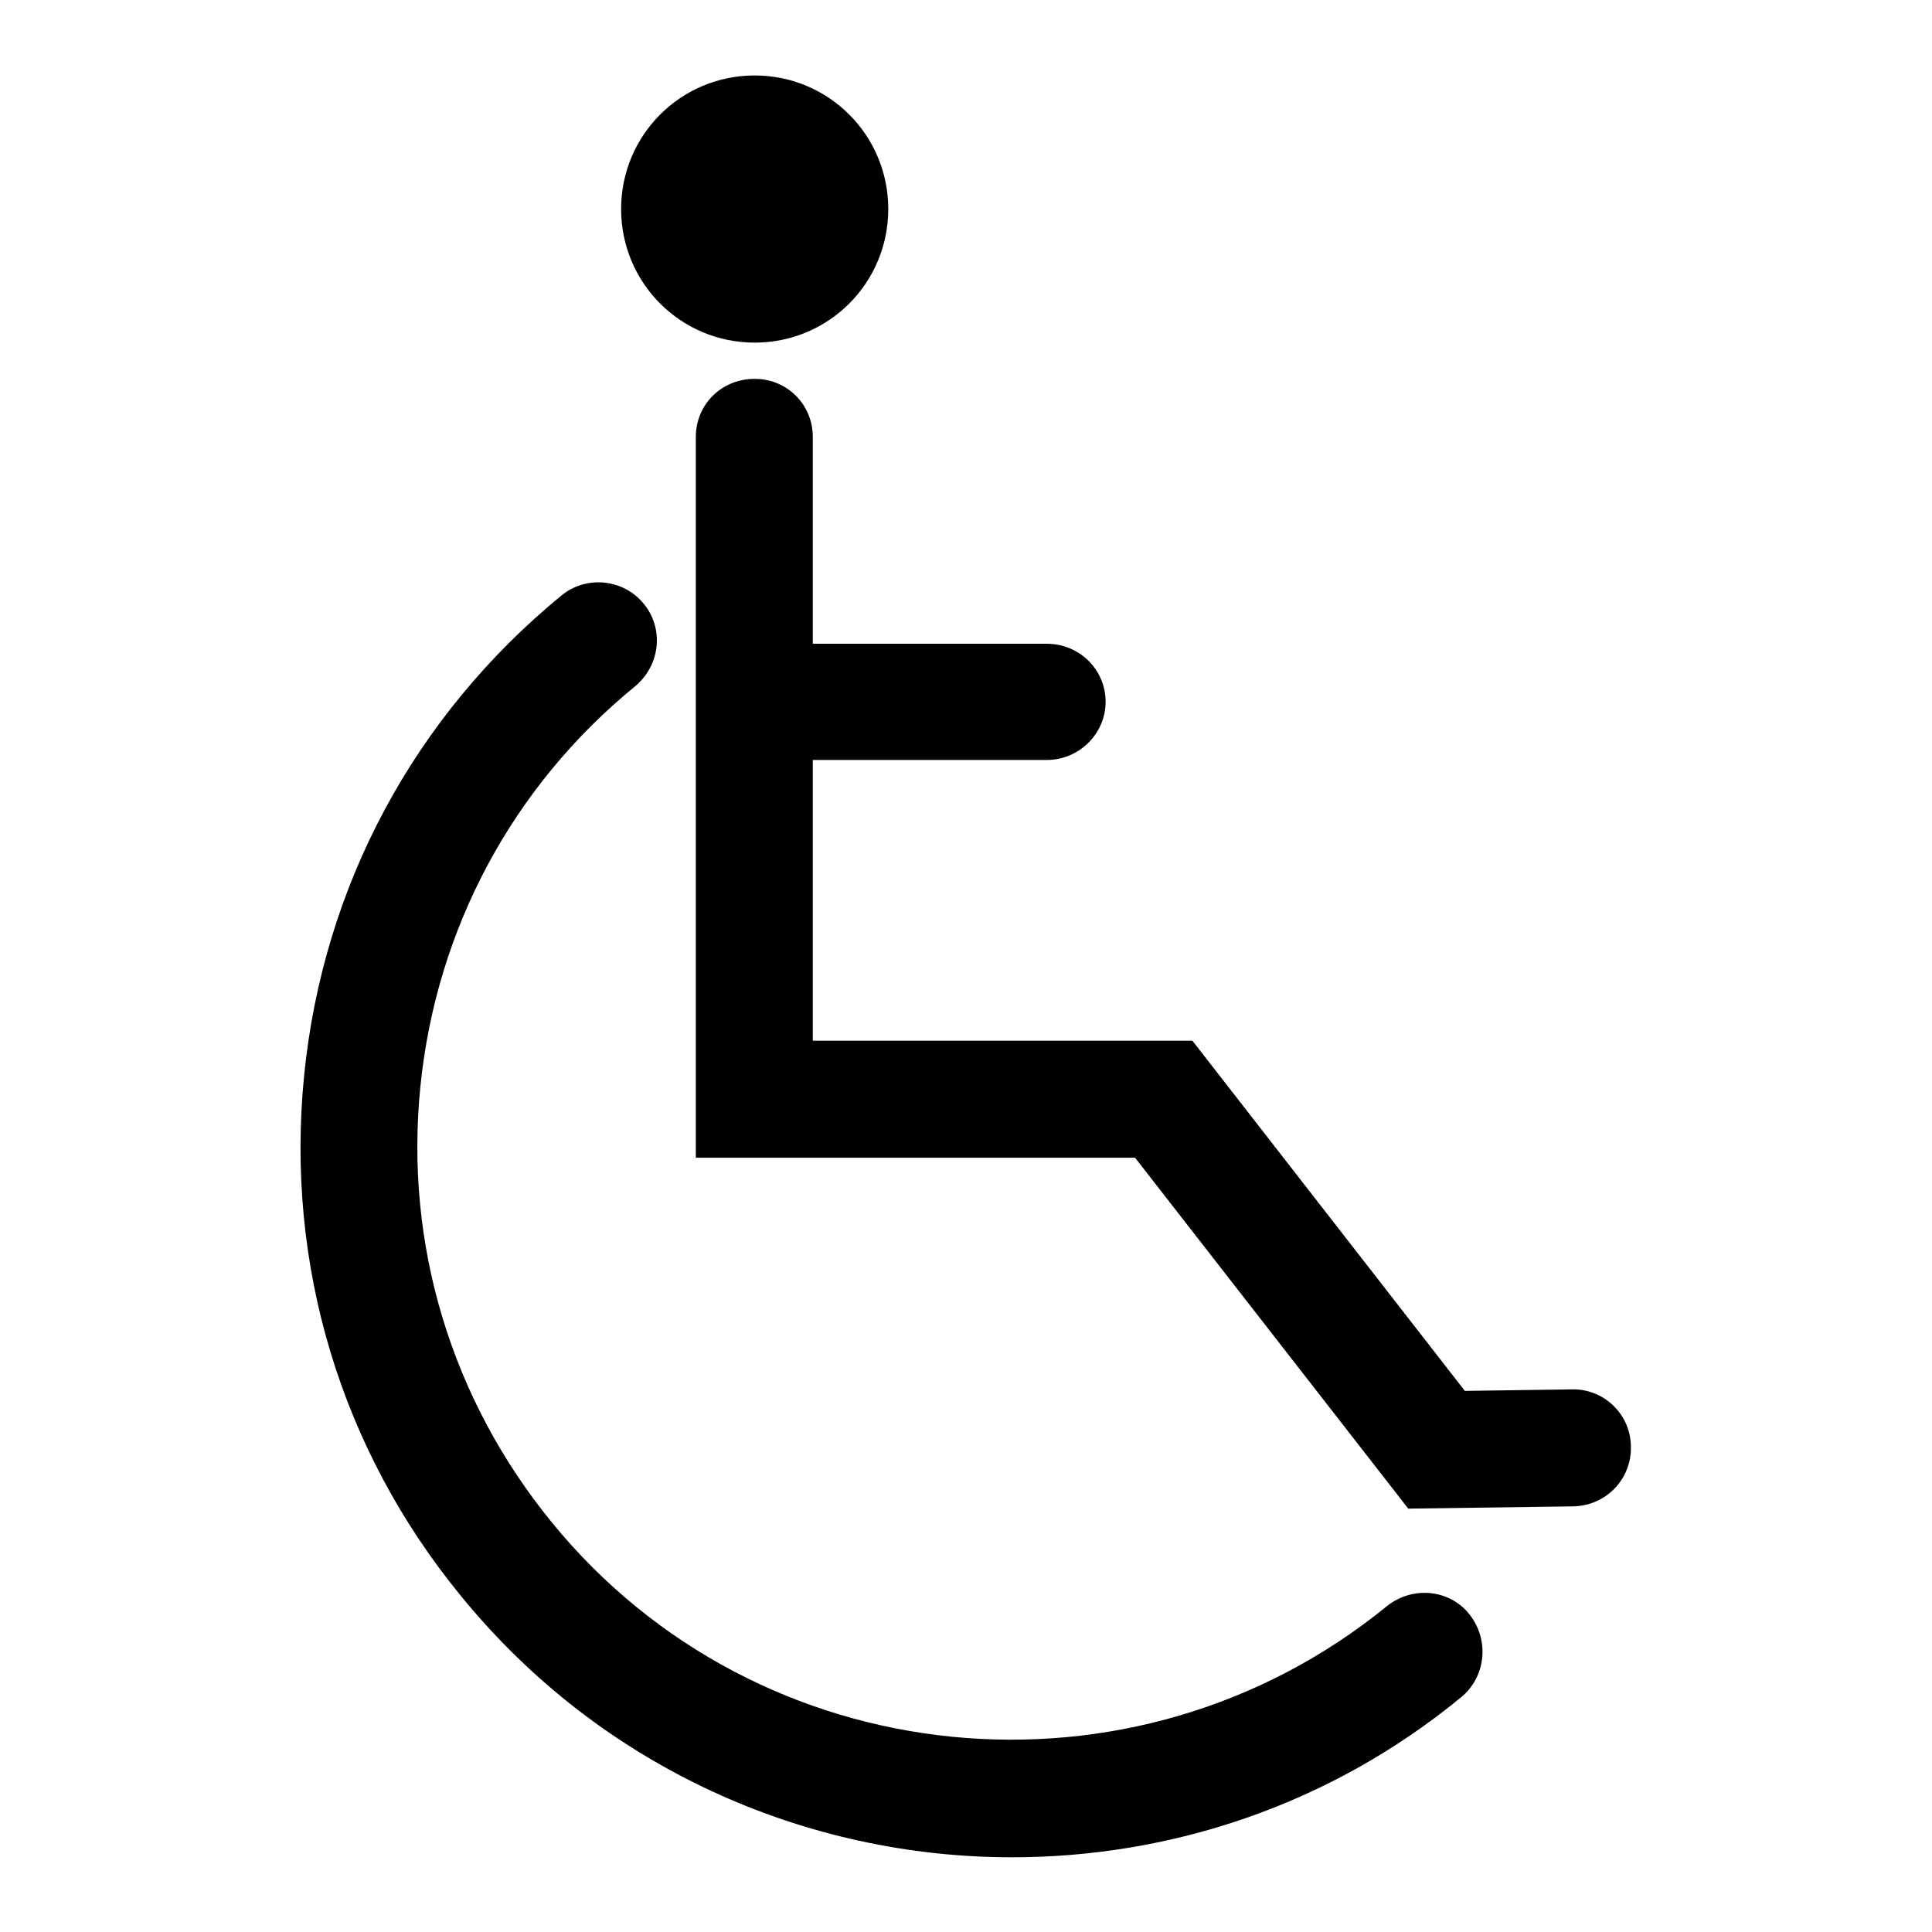 <?xml version="1.0" encoding="utf-8"?>
<!-- Svg Vector Icons : http://www.onlinewebfonts.com/icon -->
<!DOCTYPE svg PUBLIC "-//W3C//DTD SVG 1.1//EN" "http://www.w3.org/Graphics/SVG/1.1/DTD/svg11.dtd">
<svg version="1.1" xmlns="http://www.w3.org/2000/svg" xmlns:xlink="http://www.w3.org/1999/xlink" x="0px" y="0px" viewBox="0 0 256 256" enable-background="new 0 0 256 256" xml:space="preserve">
<g><g><path fill="#000000" d="M183.8,212.8c-33.6,27.4-83.3,22.5-110.7-11.1c-13.3-16.3-19.5-36.8-17.4-57.7c2.1-20.9,12.2-39.8,28.5-53.1c3.3-2.8,3.8-7.6,1.1-10.9c-2.7-3.3-7.6-3.8-10.9-1.1c-19.5,16-31.6,38.5-34.1,63.6c-2.5,25,4.8,49.5,20.8,69c18.6,22.8,45.7,34.6,73,34.6c21,0,42.1-6.9,59.5-21.2c3.3-2.7,3.8-7.6,1.1-11C192.1,210.6,187.2,210.1,183.8,212.8z"/><path fill="#000000" d="M208.3,184.1l-14.2,0.2L158,137.9h-50.3v-37.2h31c4.3,0,7.8-3.5,7.8-7.7c0-4.3-3.5-7.7-7.8-7.7h-31V57.9c0-4.3-3.4-7.7-7.7-7.7c-4.4,0-7.8,3.4-7.8,7.7v95.5h58.2l36.2,46.5l21.9-0.3c4.3-0.1,7.7-3.6,7.6-7.9C216.1,187.5,212.6,184,208.3,184.1z"/><path fill="#000000" d="M82.3,27.7c0,9.8,7.9,17.7,17.7,17.7c9.8,0,17.7-7.9,17.7-17.7S109.8,10,100,10C90.2,10,82.3,17.9,82.3,27.7z"/></g></g>
</svg>